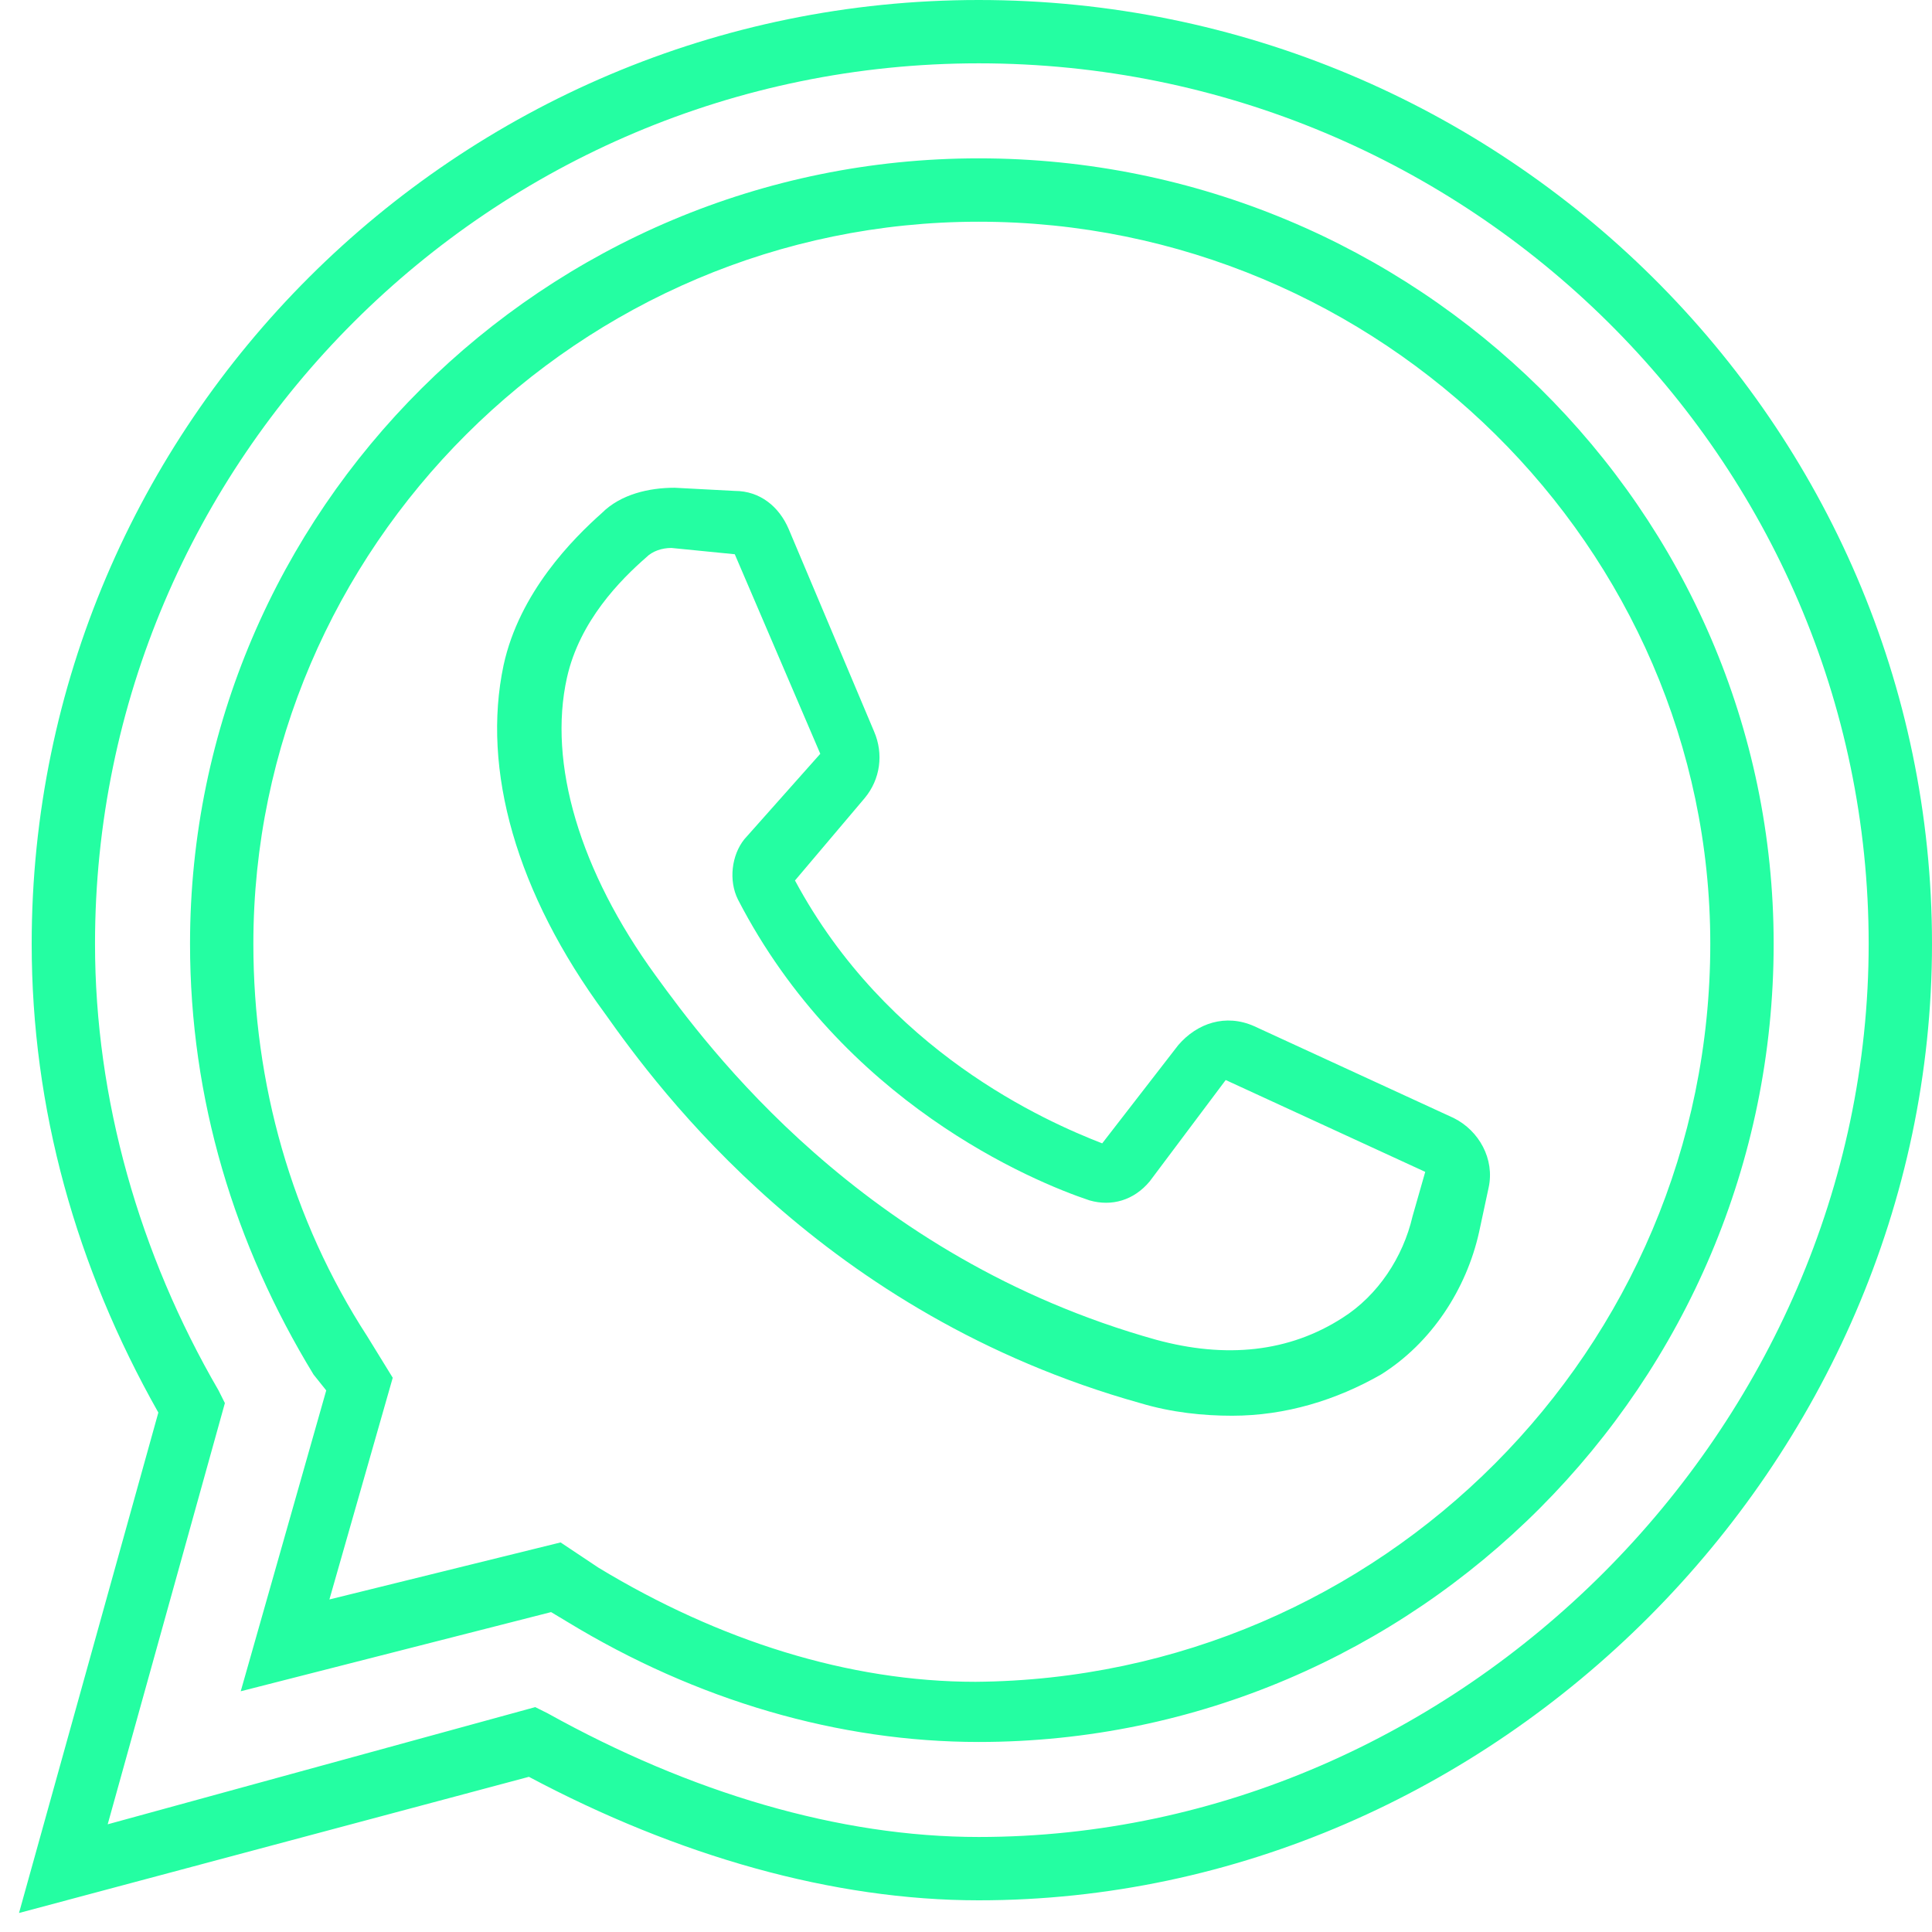 <svg width="50" height="50" viewBox="0 0 50 50" fill="none" xmlns="http://www.w3.org/2000/svg">
<path d="M0.492 49.508L4.098 36.557C1.967 32.787 0.82 28.689 0.82 24.426C0.82 10.984 11.803 0 25.328 0C38.934 0 50 10.984 50 24.426C50 37.869 38.689 49.18 25.328 49.18C21.557 49.18 17.541 48.033 13.688 45.984L0.492 49.508ZM13.852 44.18L14.18 44.344C17.869 46.394 21.721 47.541 25.328 47.541C37.787 47.541 48.361 36.967 48.361 24.426C48.361 11.885 38.033 1.639 25.328 1.639C12.705 1.639 2.459 11.885 2.459 24.426C2.459 28.443 3.607 32.459 5.656 35.984L5.82 36.312L2.787 47.213L13.852 44.18ZM25.328 45.082C21.721 45.082 18.033 44.016 14.672 41.967L14.262 41.721L6.23 43.77L8.443 35.984L8.115 35.574C6.066 32.213 4.918 28.443 4.918 24.426C4.918 13.197 14.098 4.098 25.328 4.098C36.639 4.098 45.902 13.197 45.902 24.426C45.902 35.82 36.639 45.082 25.328 45.082ZM14.508 39.918L15.492 40.574C18.607 42.459 21.967 43.525 25.246 43.525C35.738 43.443 44.262 34.918 44.262 24.426C44.262 14.18 35.738 5.738 25.328 5.738C15 5.738 6.557 14.18 6.557 24.426C6.557 28.033 7.541 31.557 9.508 34.59L10.164 35.656L8.525 41.394L14.508 39.918Z" fill="#24FEA2"/>
<path d="M31.885 36.639C31.148 36.639 30.328 36.558 29.508 36.312C21.311 34.017 17.049 28.197 15.656 26.23C13.361 23.115 12.459 19.918 13.033 17.213C13.443 15.328 14.836 13.935 15.574 13.279C16.066 12.787 16.803 12.623 17.459 12.623L19.017 12.705C19.672 12.705 20.164 13.115 20.41 13.689L22.623 18.935C22.869 19.508 22.787 20.164 22.377 20.656L20.574 22.787C22.951 27.213 27.049 29.017 28.525 29.59L30.492 27.049C30.984 26.476 31.721 26.23 32.459 26.558L37.623 28.935C38.279 29.262 38.688 30 38.525 30.738L38.279 31.885C37.951 33.361 37.049 34.754 35.738 35.574C34.59 36.23 33.279 36.639 31.885 36.639ZM17.377 14.181C17.131 14.181 16.885 14.262 16.721 14.427C16.066 15 15 16.066 14.672 17.541C14.18 19.754 15 22.541 16.967 25.246C18.279 27.049 22.295 32.541 29.918 34.672C31.721 35.164 33.361 35 34.754 34.099C35.656 33.525 36.311 32.541 36.557 31.476L36.885 30.328L31.721 27.951L29.754 30.574C29.344 31.066 28.77 31.23 28.197 31.066C26.721 30.574 21.803 28.525 19.098 23.279C18.852 22.787 18.934 22.131 19.262 21.721L21.229 19.508L19.016 14.344L17.377 14.181Z" fill="#24FEA2"/>
</svg>
